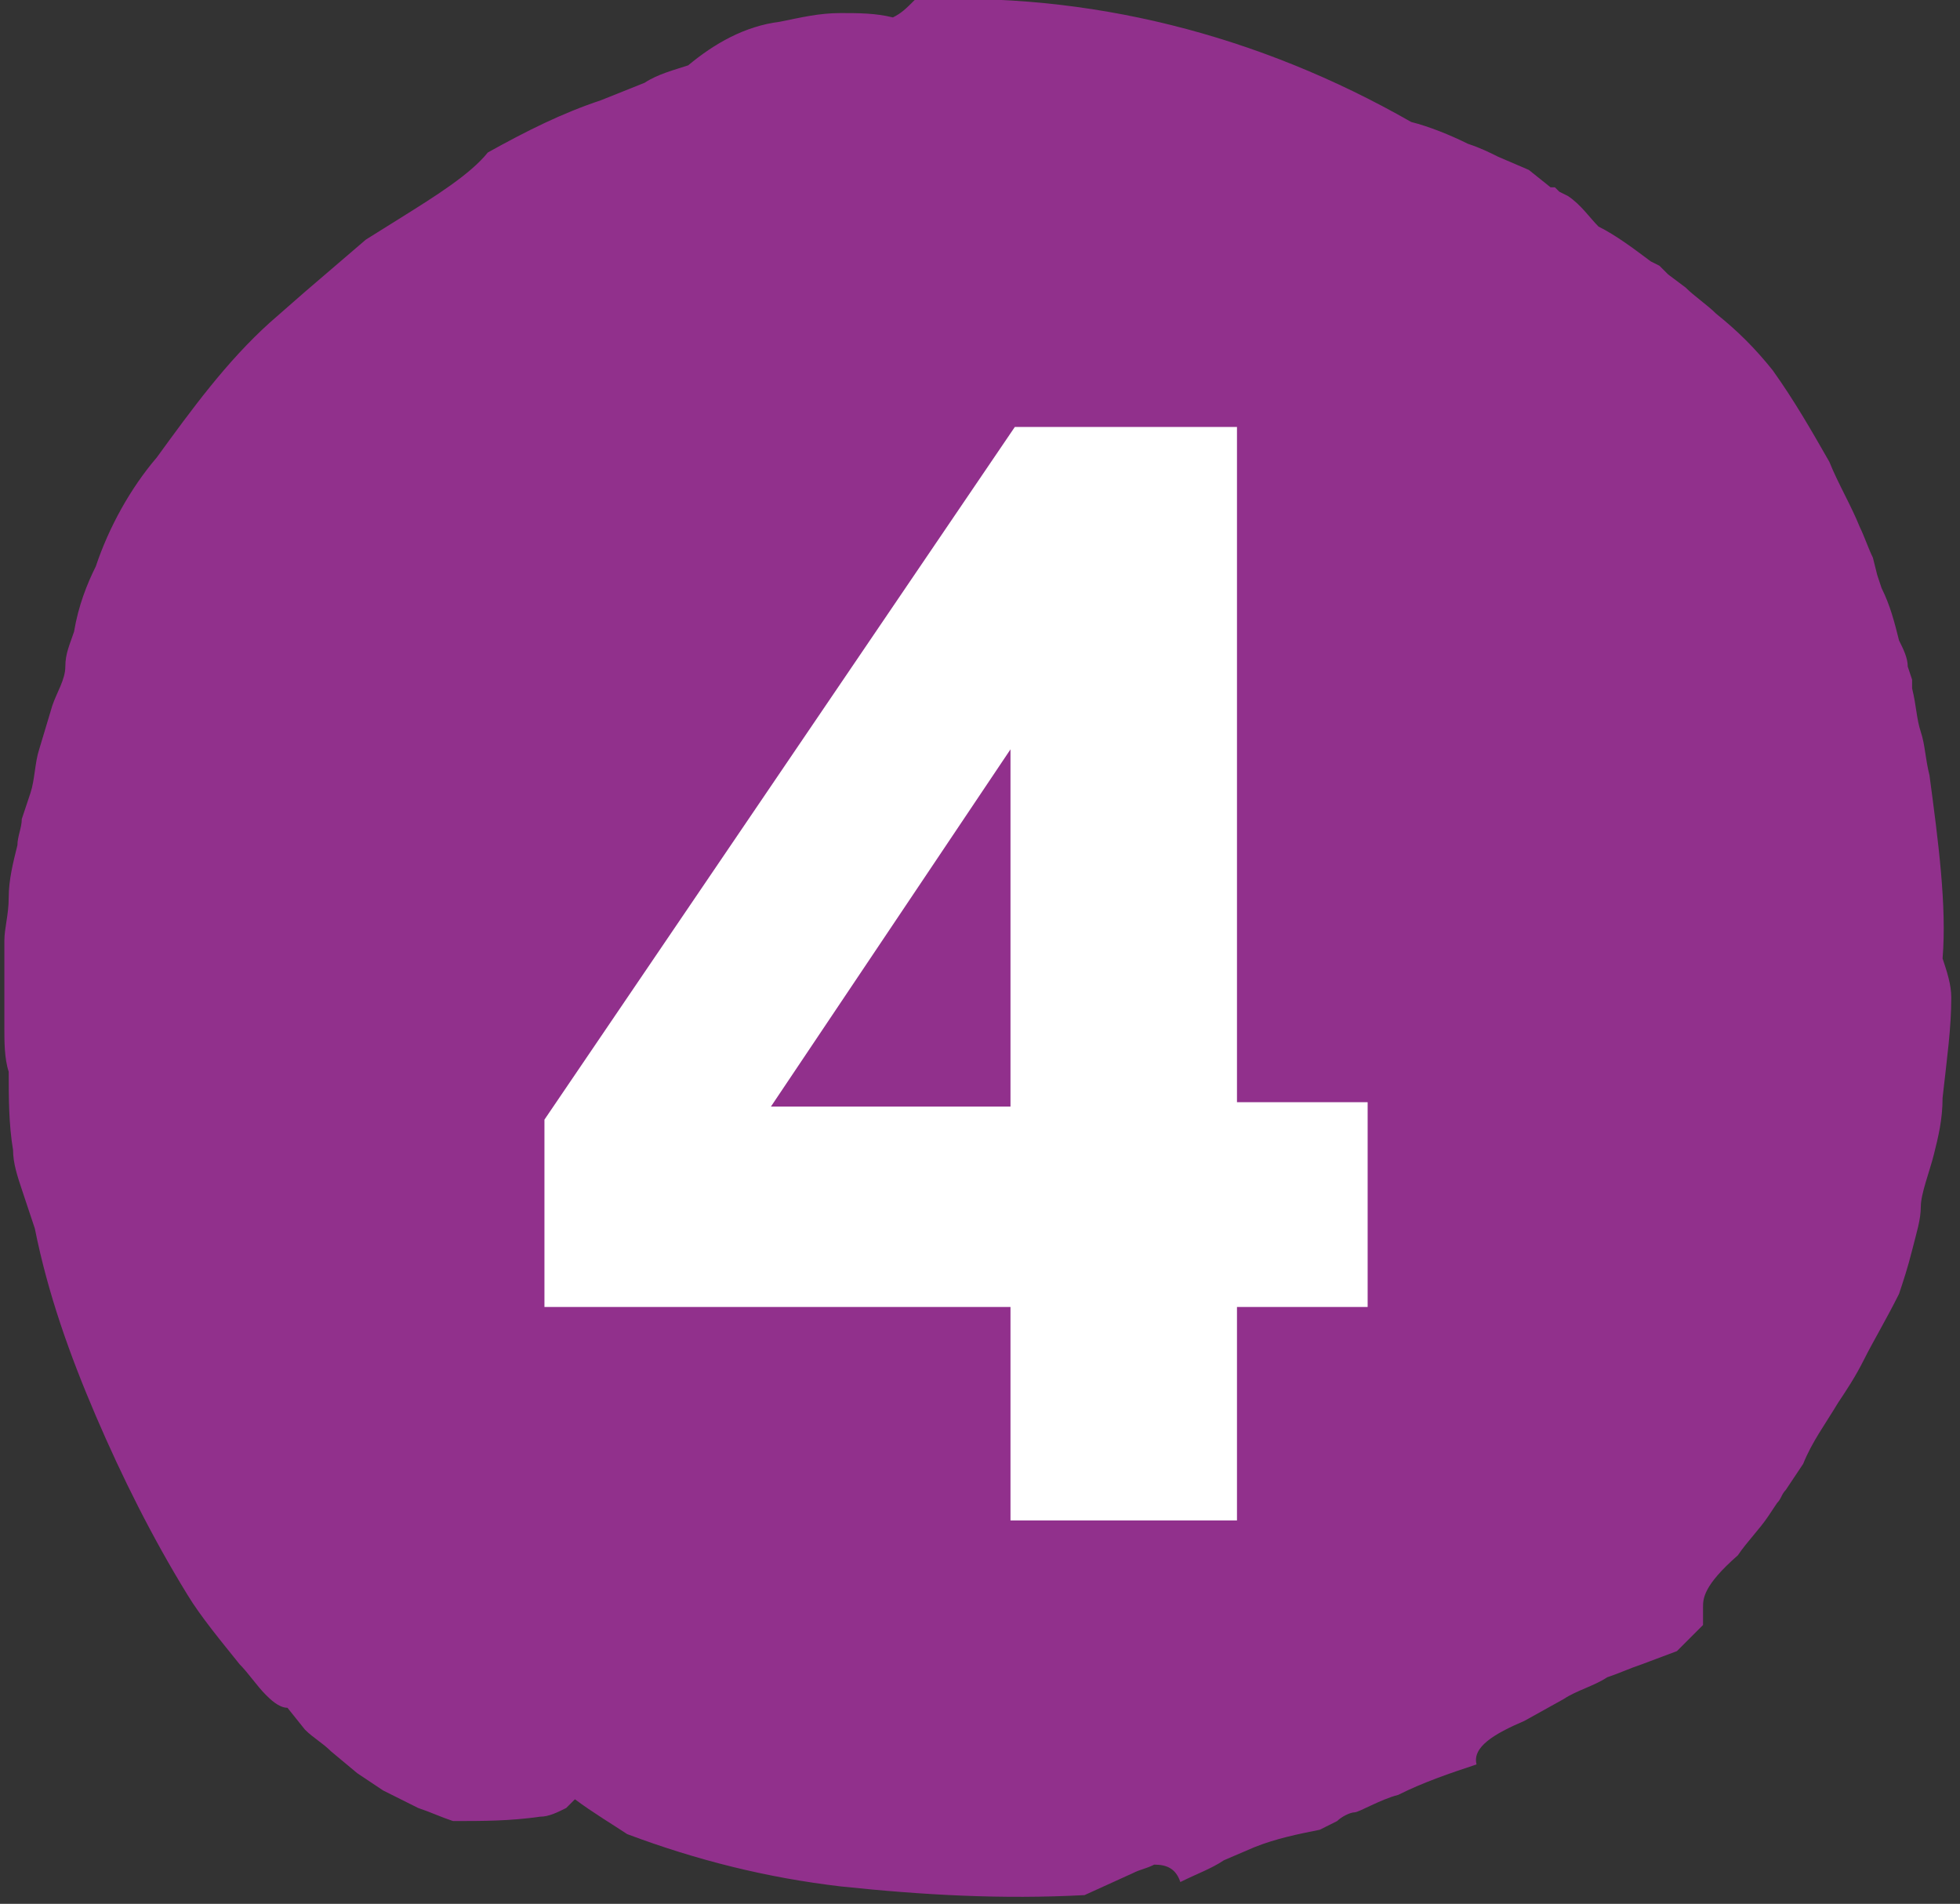 <svg xmlns="http://www.w3.org/2000/svg" width="45" height="43.7" viewBox="0 0 45 43.7"><rect x="0" y="0" width="45" height="43.7" fill="#333333" stroke="none"/><path fill="#91308C" d="M44.3 17.8c-.1-.4-.1-.7-.2-1s-.1-.6-.2-1v-.2l-.1-.3c0-.2-.1-.4-.2-.6-.1-.4-.2-.8-.4-1.2l-.1-.3-.1-.4c-.1-.2-.2-.5-.3-.7-.2-.5-.5-1-.7-1.5-.4-.7-.8-1.4-1.3-2.1-.4-.5-.8-.9-1.3-1.3-.2-.2-.5-.4-.7-.6l-.4-.3-.2-.2-.2-.1c-.4-.3-.8-.6-1.2-.8-.2-.2-.4-.5-.7-.7l-.2-.1-.1-.1h-.1l-.5-.4-.7-.3c-.2-.1-.4-.2-.7-.3-.4-.2-.9-.4-1.3-.5C28.9.8 25-.2 21 0c-.2.2-.3.3-.5.4-.4-.1-.8-.1-1.2-.1-.5 0-.9.1-1.4.2-.8.1-1.5.5-2.1 1-.3.1-.7.2-1 .4l-1 .4c-.9.3-1.7.7-2.6 1.2-.4.5-1.2 1-2 1.5l-.8.5-.7.6-.7.6-.8.7c-1 .9-1.8 2-2.6 3.1-.6.7-1.1 1.6-1.4 2.5-.2.4-.4.9-.5 1.5-.1.3-.2.5-.2.8s-.2.6-.3.9l-.3 1c-.1.3-.1.7-.2 1l-.2.6c0 .2-.1.4-.1.6-.1.4-.2.8-.2 1.2s-.1.7-.1 1v2c0 .3 0 .7.1 1 0 .6 0 1.2.1 1.8 0 .3.1.6.2.9l.3.9c.3 1.5.8 2.9 1.4 4.3.6 1.4 1.3 2.8 2.1 4.1.3.5.8 1.1 1.2 1.6.2.2.4.5.6.7.1.1.3.3.5.3l.4.5c.2.2.4.3.6.5l.6.5.6.4.8.4c.3.1.5.2.8.3.7 0 1.3 0 2-.1.2 0 .4-.1.6-.2l.2-.2c.4.3.9.6 1.2.8 1.6.6 3.2 1 4.9 1.2 1.9.2 3.7.3 5.6.2L26 43c.2-.1.3-.1.5-.2.3 0 .5.1.6.4.4-.2.7-.3 1-.5l.7-.3c.5-.2 1-.3 1.5-.4l.4-.2c.1-.1.3-.2.4-.2s.6-.3 1-.4c.6-.3 1.2-.5 1.8-.7-.1-.4.4-.7 1.1-1l.9-.5c.3-.2.7-.3 1-.5.3-.1.5-.2.8-.3l.8-.3.6-.6v-.4c0-.2 0-.5.8-1.2.2-.3.5-.6.7-.9l.2-.3c.1-.1.1-.2.2-.3l.4-.6c.2-.5.5-.9.8-1.4.2-.3.4-.6.6-1s.5-.9.8-1.5c.1-.3.2-.6.3-1s.2-.7.2-1 .2-.8.3-1.2.2-.8.2-1.3c.1-.9.2-1.6.2-2.3 0-.3-.1-.6-.2-.9.1-1.2-.1-2.7-.3-4.2z"/><path fill="#FFF" d="M23.2 34.9V30H12.5v-4.3L23.3 9.8h5.1v15.5h3V30h-3v4.9h-5.2zm-5.5-9.5h5.5v-8.2l-5.5 8.2z"/></svg>